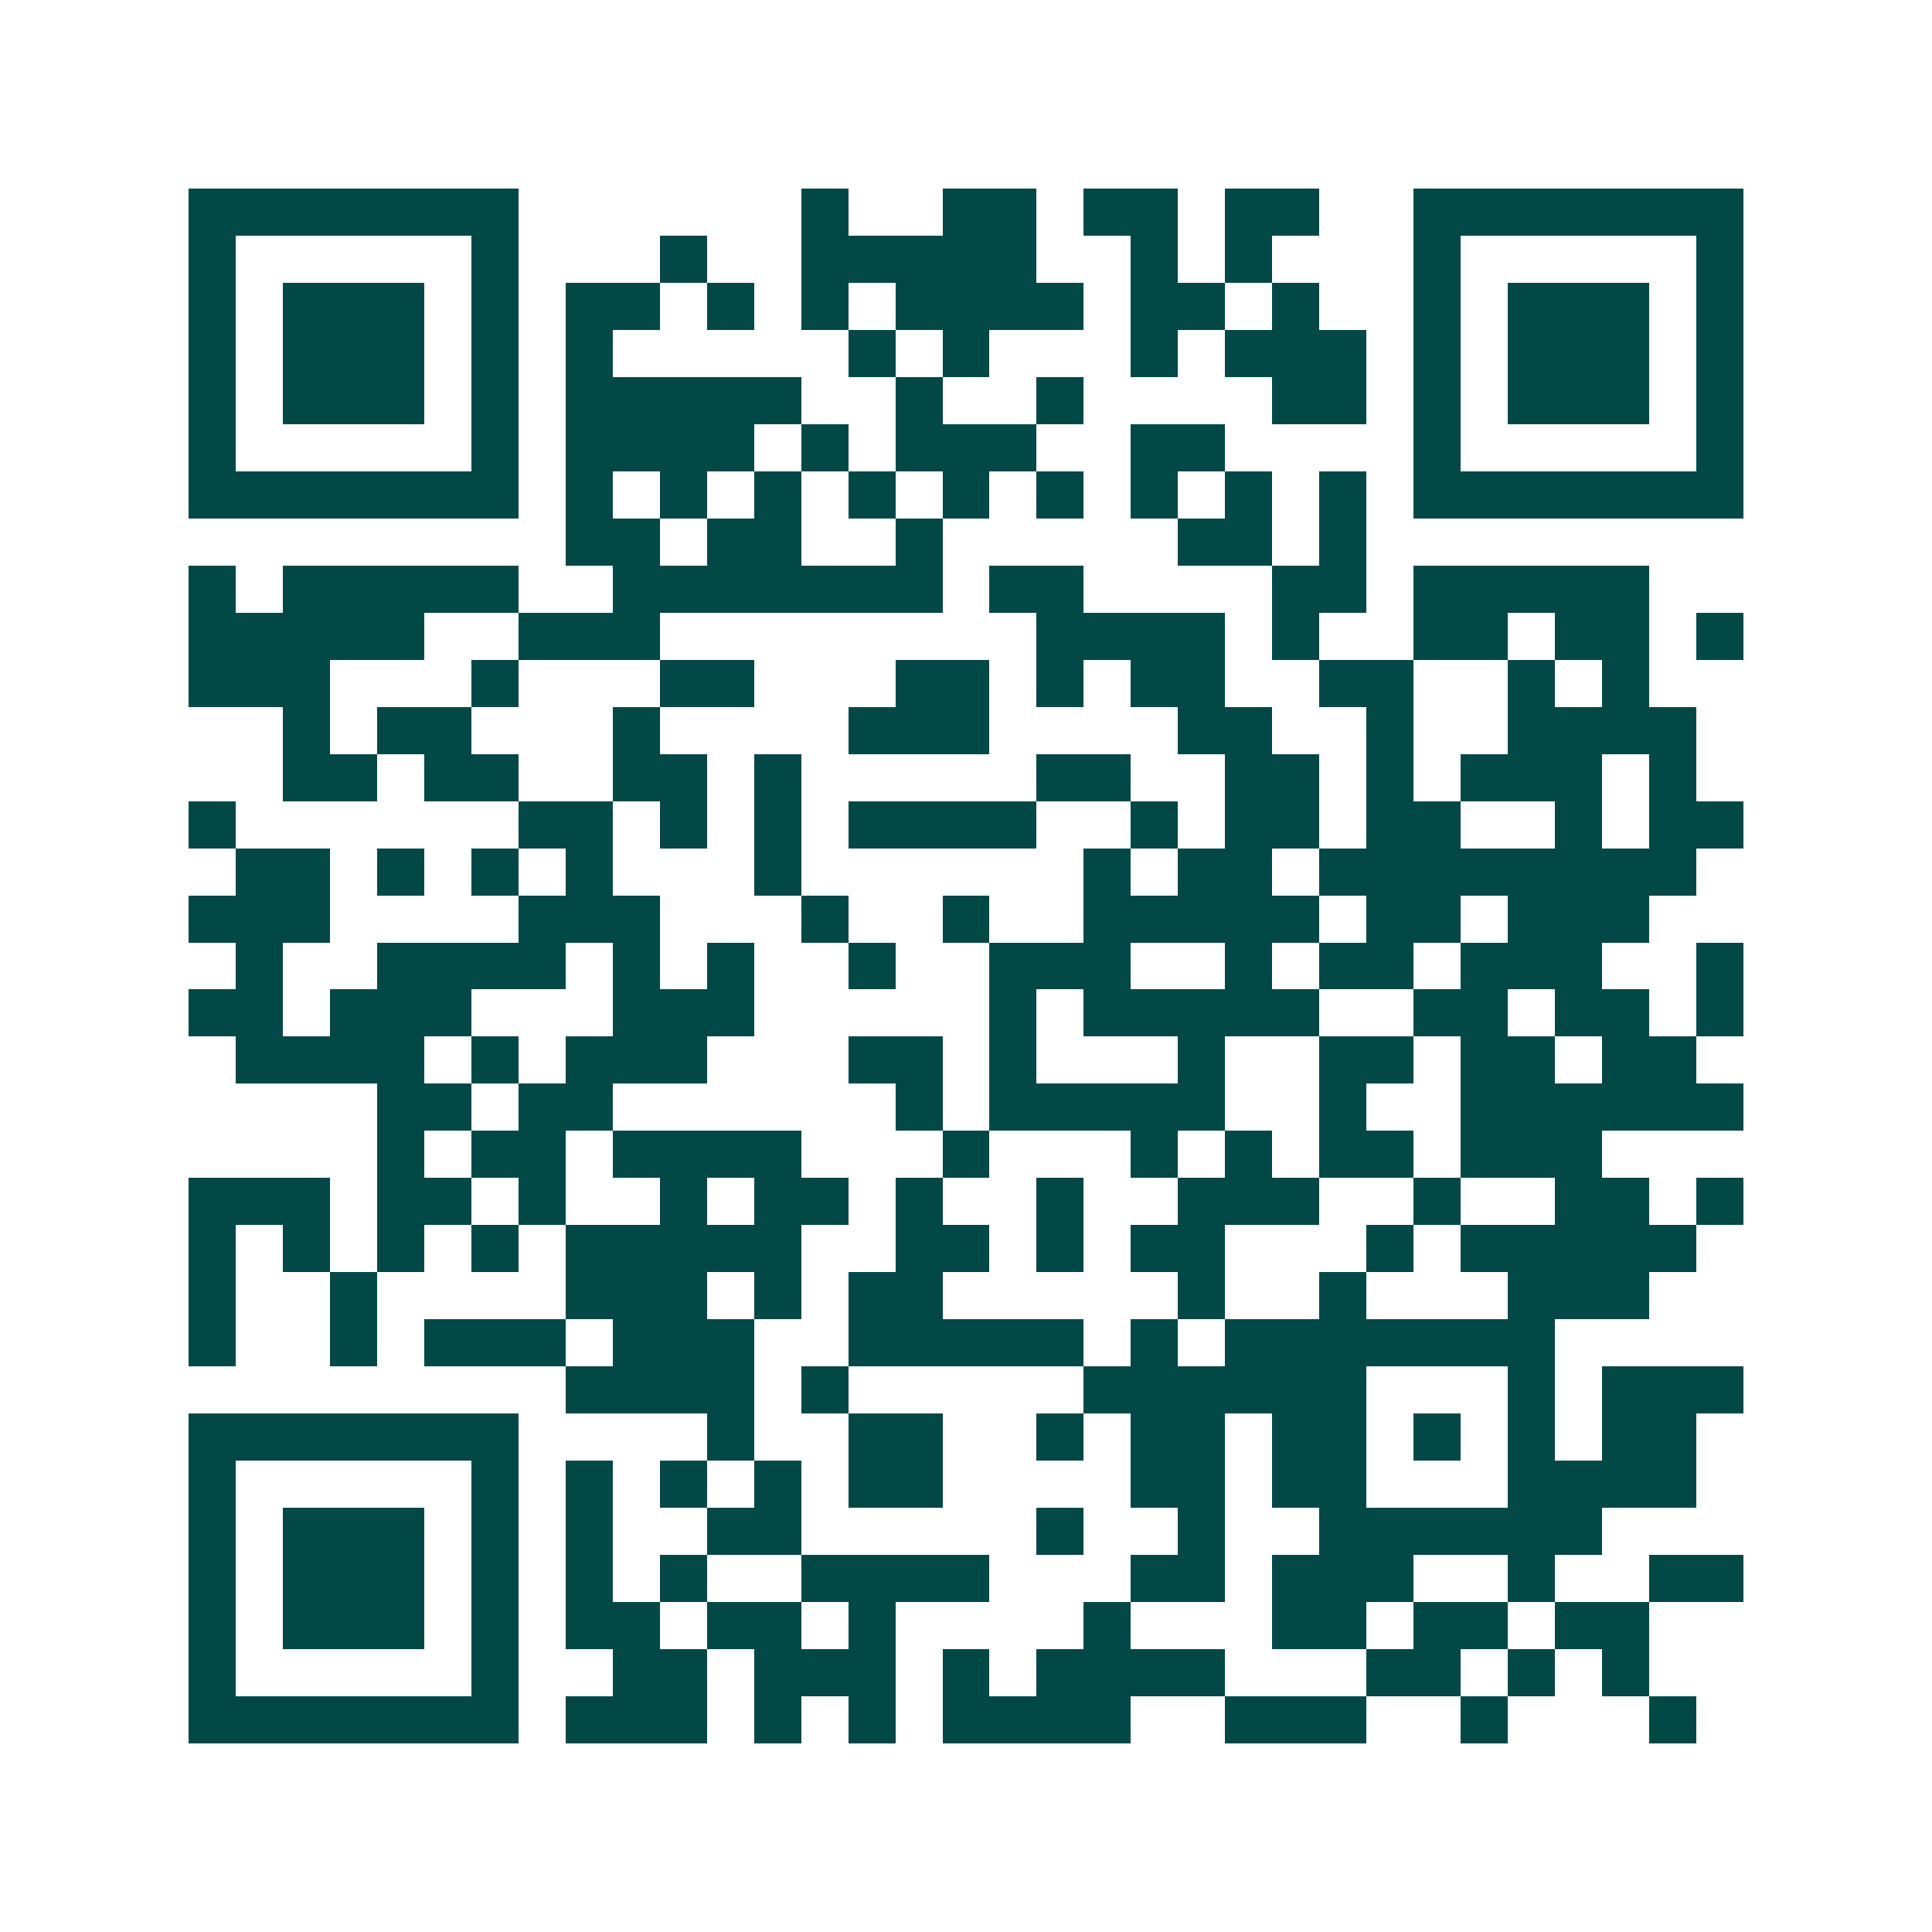 <svg xmlns="http://www.w3.org/2000/svg" width="200" height="200" viewBox="0 0 41 41" shape-rendering="crispEdges"><path fill="#ffffff" d="M0 0h41v41H0z"/><path stroke="#014847" d="M4 4.5h7m6 0h1m2 0h2m1 0h2m1 0h2m2 0h7M4 5.5h1m5 0h1m3 0h1m2 0h5m2 0h1m1 0h1m3 0h1m5 0h1M4 6.5h1m1 0h3m1 0h1m1 0h2m1 0h1m1 0h1m1 0h4m1 0h2m1 0h1m2 0h1m1 0h3m1 0h1M4 7.5h1m1 0h3m1 0h1m1 0h1m5 0h1m1 0h1m3 0h1m1 0h3m1 0h1m1 0h3m1 0h1M4 8.5h1m1 0h3m1 0h1m1 0h5m2 0h1m2 0h1m4 0h2m1 0h1m1 0h3m1 0h1M4 9.5h1m5 0h1m1 0h4m1 0h1m1 0h3m2 0h2m4 0h1m5 0h1M4 10.5h7m1 0h1m1 0h1m1 0h1m1 0h1m1 0h1m1 0h1m1 0h1m1 0h1m1 0h1m1 0h7M12 11.5h2m1 0h2m2 0h1m5 0h2m1 0h1M4 12.5h1m1 0h5m2 0h7m1 0h2m4 0h2m1 0h5M4 13.5h5m2 0h3m8 0h4m1 0h1m2 0h2m1 0h2m1 0h1M4 14.5h3m3 0h1m3 0h2m3 0h2m1 0h1m1 0h2m2 0h2m2 0h1m1 0h1M6 15.5h1m1 0h2m3 0h1m4 0h3m4 0h2m2 0h1m2 0h4M6 16.5h2m1 0h2m2 0h2m1 0h1m5 0h2m2 0h2m1 0h1m1 0h3m1 0h1M4 17.5h1m6 0h2m1 0h1m1 0h1m1 0h4m2 0h1m1 0h2m1 0h2m2 0h1m1 0h2M5 18.5h2m1 0h1m1 0h1m1 0h1m3 0h1m6 0h1m1 0h2m1 0h8M4 19.5h3m4 0h3m3 0h1m2 0h1m2 0h5m1 0h2m1 0h3M5 20.5h1m2 0h4m1 0h1m1 0h1m2 0h1m2 0h3m2 0h1m1 0h2m1 0h3m2 0h1M4 21.5h2m1 0h3m3 0h3m5 0h1m1 0h5m2 0h2m1 0h2m1 0h1M5 22.5h4m1 0h1m1 0h3m3 0h2m1 0h1m3 0h1m2 0h2m1 0h2m1 0h2M8 23.5h2m1 0h2m6 0h1m1 0h5m2 0h1m2 0h6M8 24.5h1m1 0h2m1 0h4m3 0h1m3 0h1m1 0h1m1 0h2m1 0h3M4 25.5h3m1 0h2m1 0h1m2 0h1m1 0h2m1 0h1m2 0h1m2 0h3m2 0h1m2 0h2m1 0h1M4 26.5h1m1 0h1m1 0h1m1 0h1m1 0h5m2 0h2m1 0h1m1 0h2m3 0h1m1 0h5M4 27.5h1m2 0h1m4 0h3m1 0h1m1 0h2m5 0h1m2 0h1m3 0h3M4 28.5h1m2 0h1m1 0h3m1 0h3m2 0h5m1 0h1m1 0h7M12 29.5h4m1 0h1m5 0h6m3 0h1m1 0h3M4 30.5h7m4 0h1m2 0h2m2 0h1m1 0h2m1 0h2m1 0h1m1 0h1m1 0h2M4 31.5h1m5 0h1m1 0h1m1 0h1m1 0h1m1 0h2m4 0h2m1 0h2m3 0h4M4 32.5h1m1 0h3m1 0h1m1 0h1m2 0h2m5 0h1m2 0h1m2 0h6M4 33.5h1m1 0h3m1 0h1m1 0h1m1 0h1m2 0h4m3 0h2m1 0h3m2 0h1m2 0h2M4 34.5h1m1 0h3m1 0h1m1 0h2m1 0h2m1 0h1m4 0h1m3 0h2m1 0h2m1 0h2M4 35.5h1m5 0h1m2 0h2m1 0h3m1 0h1m1 0h4m3 0h2m1 0h1m1 0h1M4 36.5h7m1 0h3m1 0h1m1 0h1m1 0h4m2 0h3m2 0h1m3 0h1"/></svg>
